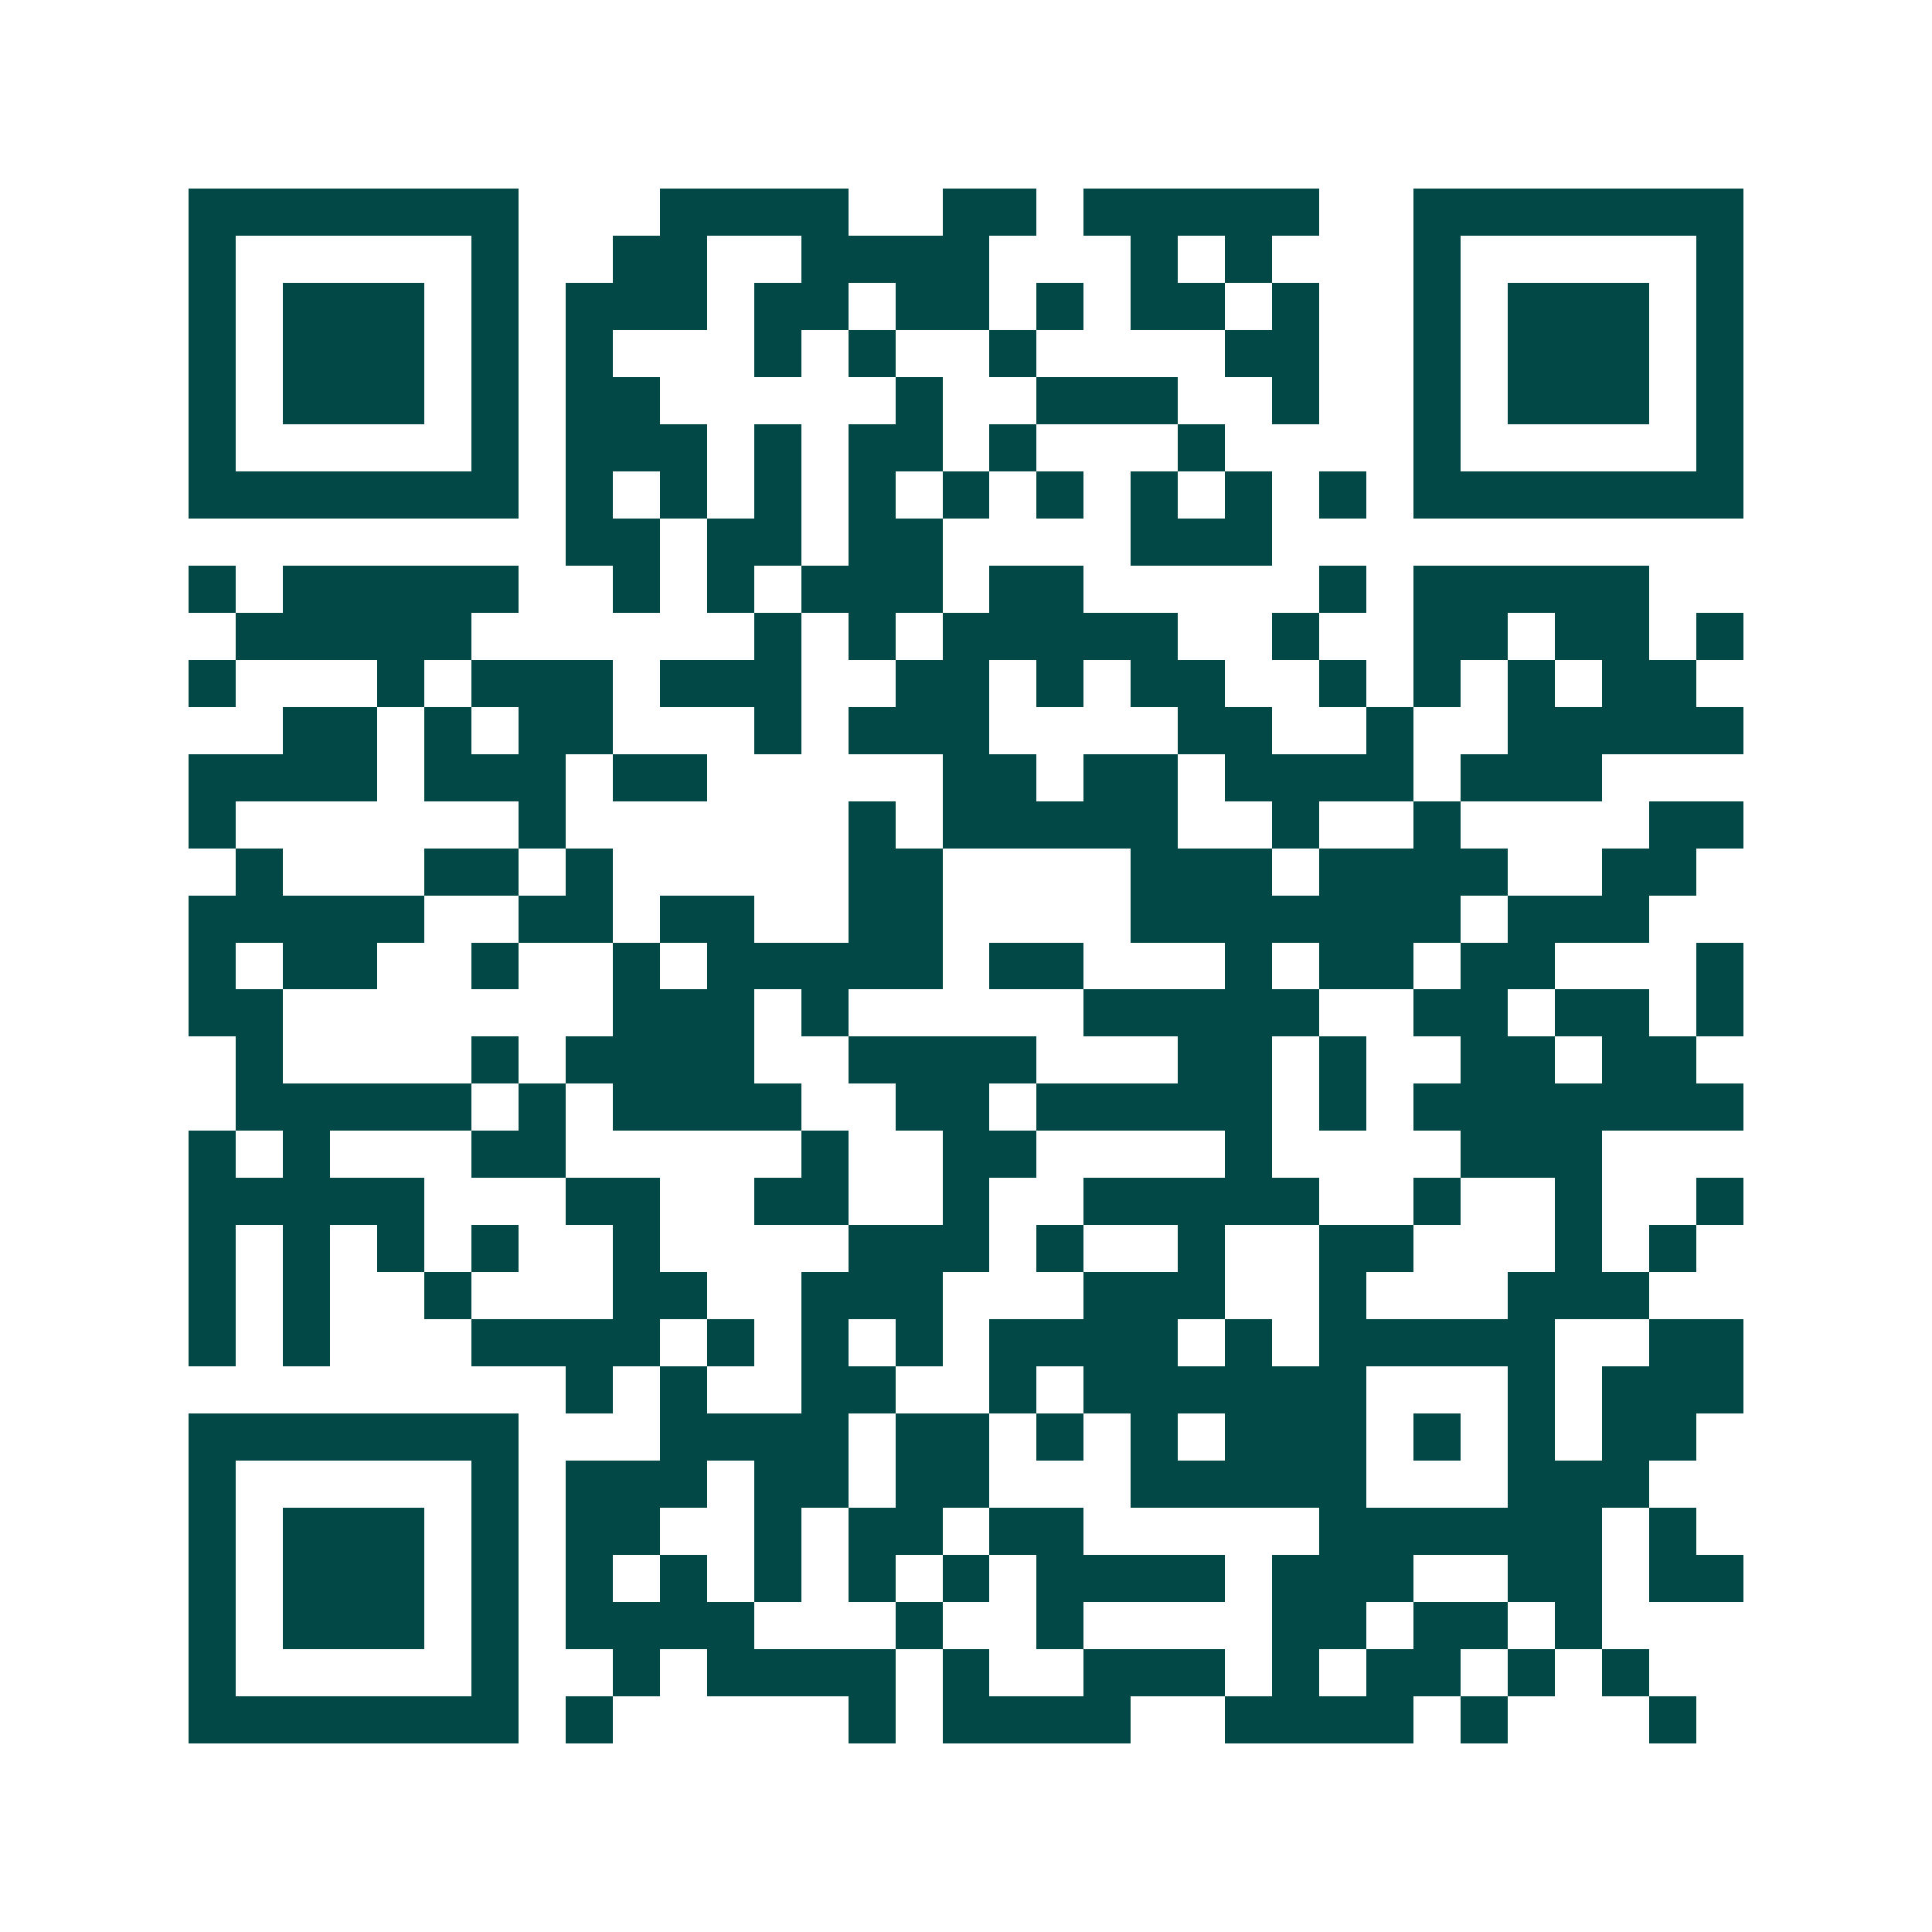 <svg xmlns="http://www.w3.org/2000/svg" width="200" height="200" viewBox="0 0 41 41" shape-rendering="crispEdges"><path fill="#ffffff" d="M0 0h41v41H0z"/><path stroke="#014847" d="M4 4.5h7m3 0h4m2 0h2m1 0h5m2 0h7M4 5.5h1m5 0h1m2 0h2m2 0h4m3 0h1m1 0h1m3 0h1m5 0h1M4 6.5h1m1 0h3m1 0h1m1 0h3m1 0h2m1 0h2m1 0h1m1 0h2m1 0h1m2 0h1m1 0h3m1 0h1M4 7.5h1m1 0h3m1 0h1m1 0h1m3 0h1m1 0h1m2 0h1m4 0h2m2 0h1m1 0h3m1 0h1M4 8.5h1m1 0h3m1 0h1m1 0h2m5 0h1m2 0h3m2 0h1m2 0h1m1 0h3m1 0h1M4 9.5h1m5 0h1m1 0h3m1 0h1m1 0h2m1 0h1m3 0h1m4 0h1m5 0h1M4 10.5h7m1 0h1m1 0h1m1 0h1m1 0h1m1 0h1m1 0h1m1 0h1m1 0h1m1 0h1m1 0h7M12 11.5h2m1 0h2m1 0h2m4 0h3M4 12.5h1m1 0h5m2 0h1m1 0h1m1 0h3m1 0h2m5 0h1m1 0h5M5 13.5h5m6 0h1m1 0h1m1 0h5m2 0h1m2 0h2m1 0h2m1 0h1M4 14.5h1m3 0h1m1 0h3m1 0h3m2 0h2m1 0h1m1 0h2m2 0h1m1 0h1m1 0h1m1 0h2M6 15.5h2m1 0h1m1 0h2m3 0h1m1 0h3m4 0h2m2 0h1m2 0h5M4 16.5h4m1 0h3m1 0h2m5 0h2m1 0h2m1 0h4m1 0h3M4 17.5h1m6 0h1m6 0h1m1 0h5m2 0h1m2 0h1m4 0h2M5 18.5h1m3 0h2m1 0h1m5 0h2m4 0h3m1 0h4m2 0h2M4 19.5h5m2 0h2m1 0h2m2 0h2m4 0h7m1 0h3M4 20.5h1m1 0h2m2 0h1m2 0h1m1 0h5m1 0h2m3 0h1m1 0h2m1 0h2m3 0h1M4 21.5h2m7 0h3m1 0h1m5 0h5m2 0h2m1 0h2m1 0h1M5 22.5h1m4 0h1m1 0h4m2 0h4m3 0h2m1 0h1m2 0h2m1 0h2M5 23.5h5m1 0h1m1 0h4m2 0h2m1 0h5m1 0h1m1 0h7M4 24.5h1m1 0h1m3 0h2m5 0h1m2 0h2m4 0h1m4 0h3M4 25.5h5m3 0h2m2 0h2m2 0h1m2 0h5m2 0h1m2 0h1m2 0h1M4 26.5h1m1 0h1m1 0h1m1 0h1m2 0h1m4 0h3m1 0h1m2 0h1m2 0h2m3 0h1m1 0h1M4 27.5h1m1 0h1m2 0h1m3 0h2m2 0h3m3 0h3m2 0h1m3 0h3M4 28.5h1m1 0h1m3 0h4m1 0h1m1 0h1m1 0h1m1 0h4m1 0h1m1 0h5m2 0h2M12 29.5h1m1 0h1m2 0h2m2 0h1m1 0h6m3 0h1m1 0h3M4 30.5h7m3 0h4m1 0h2m1 0h1m1 0h1m1 0h3m1 0h1m1 0h1m1 0h2M4 31.5h1m5 0h1m1 0h3m1 0h2m1 0h2m3 0h5m3 0h3M4 32.5h1m1 0h3m1 0h1m1 0h2m2 0h1m1 0h2m1 0h2m5 0h6m1 0h1M4 33.5h1m1 0h3m1 0h1m1 0h1m1 0h1m1 0h1m1 0h1m1 0h1m1 0h4m1 0h3m2 0h2m1 0h2M4 34.5h1m1 0h3m1 0h1m1 0h4m3 0h1m2 0h1m4 0h2m1 0h2m1 0h1M4 35.5h1m5 0h1m2 0h1m1 0h4m1 0h1m2 0h3m1 0h1m1 0h2m1 0h1m1 0h1M4 36.5h7m1 0h1m5 0h1m1 0h4m2 0h4m1 0h1m3 0h1"/></svg>
